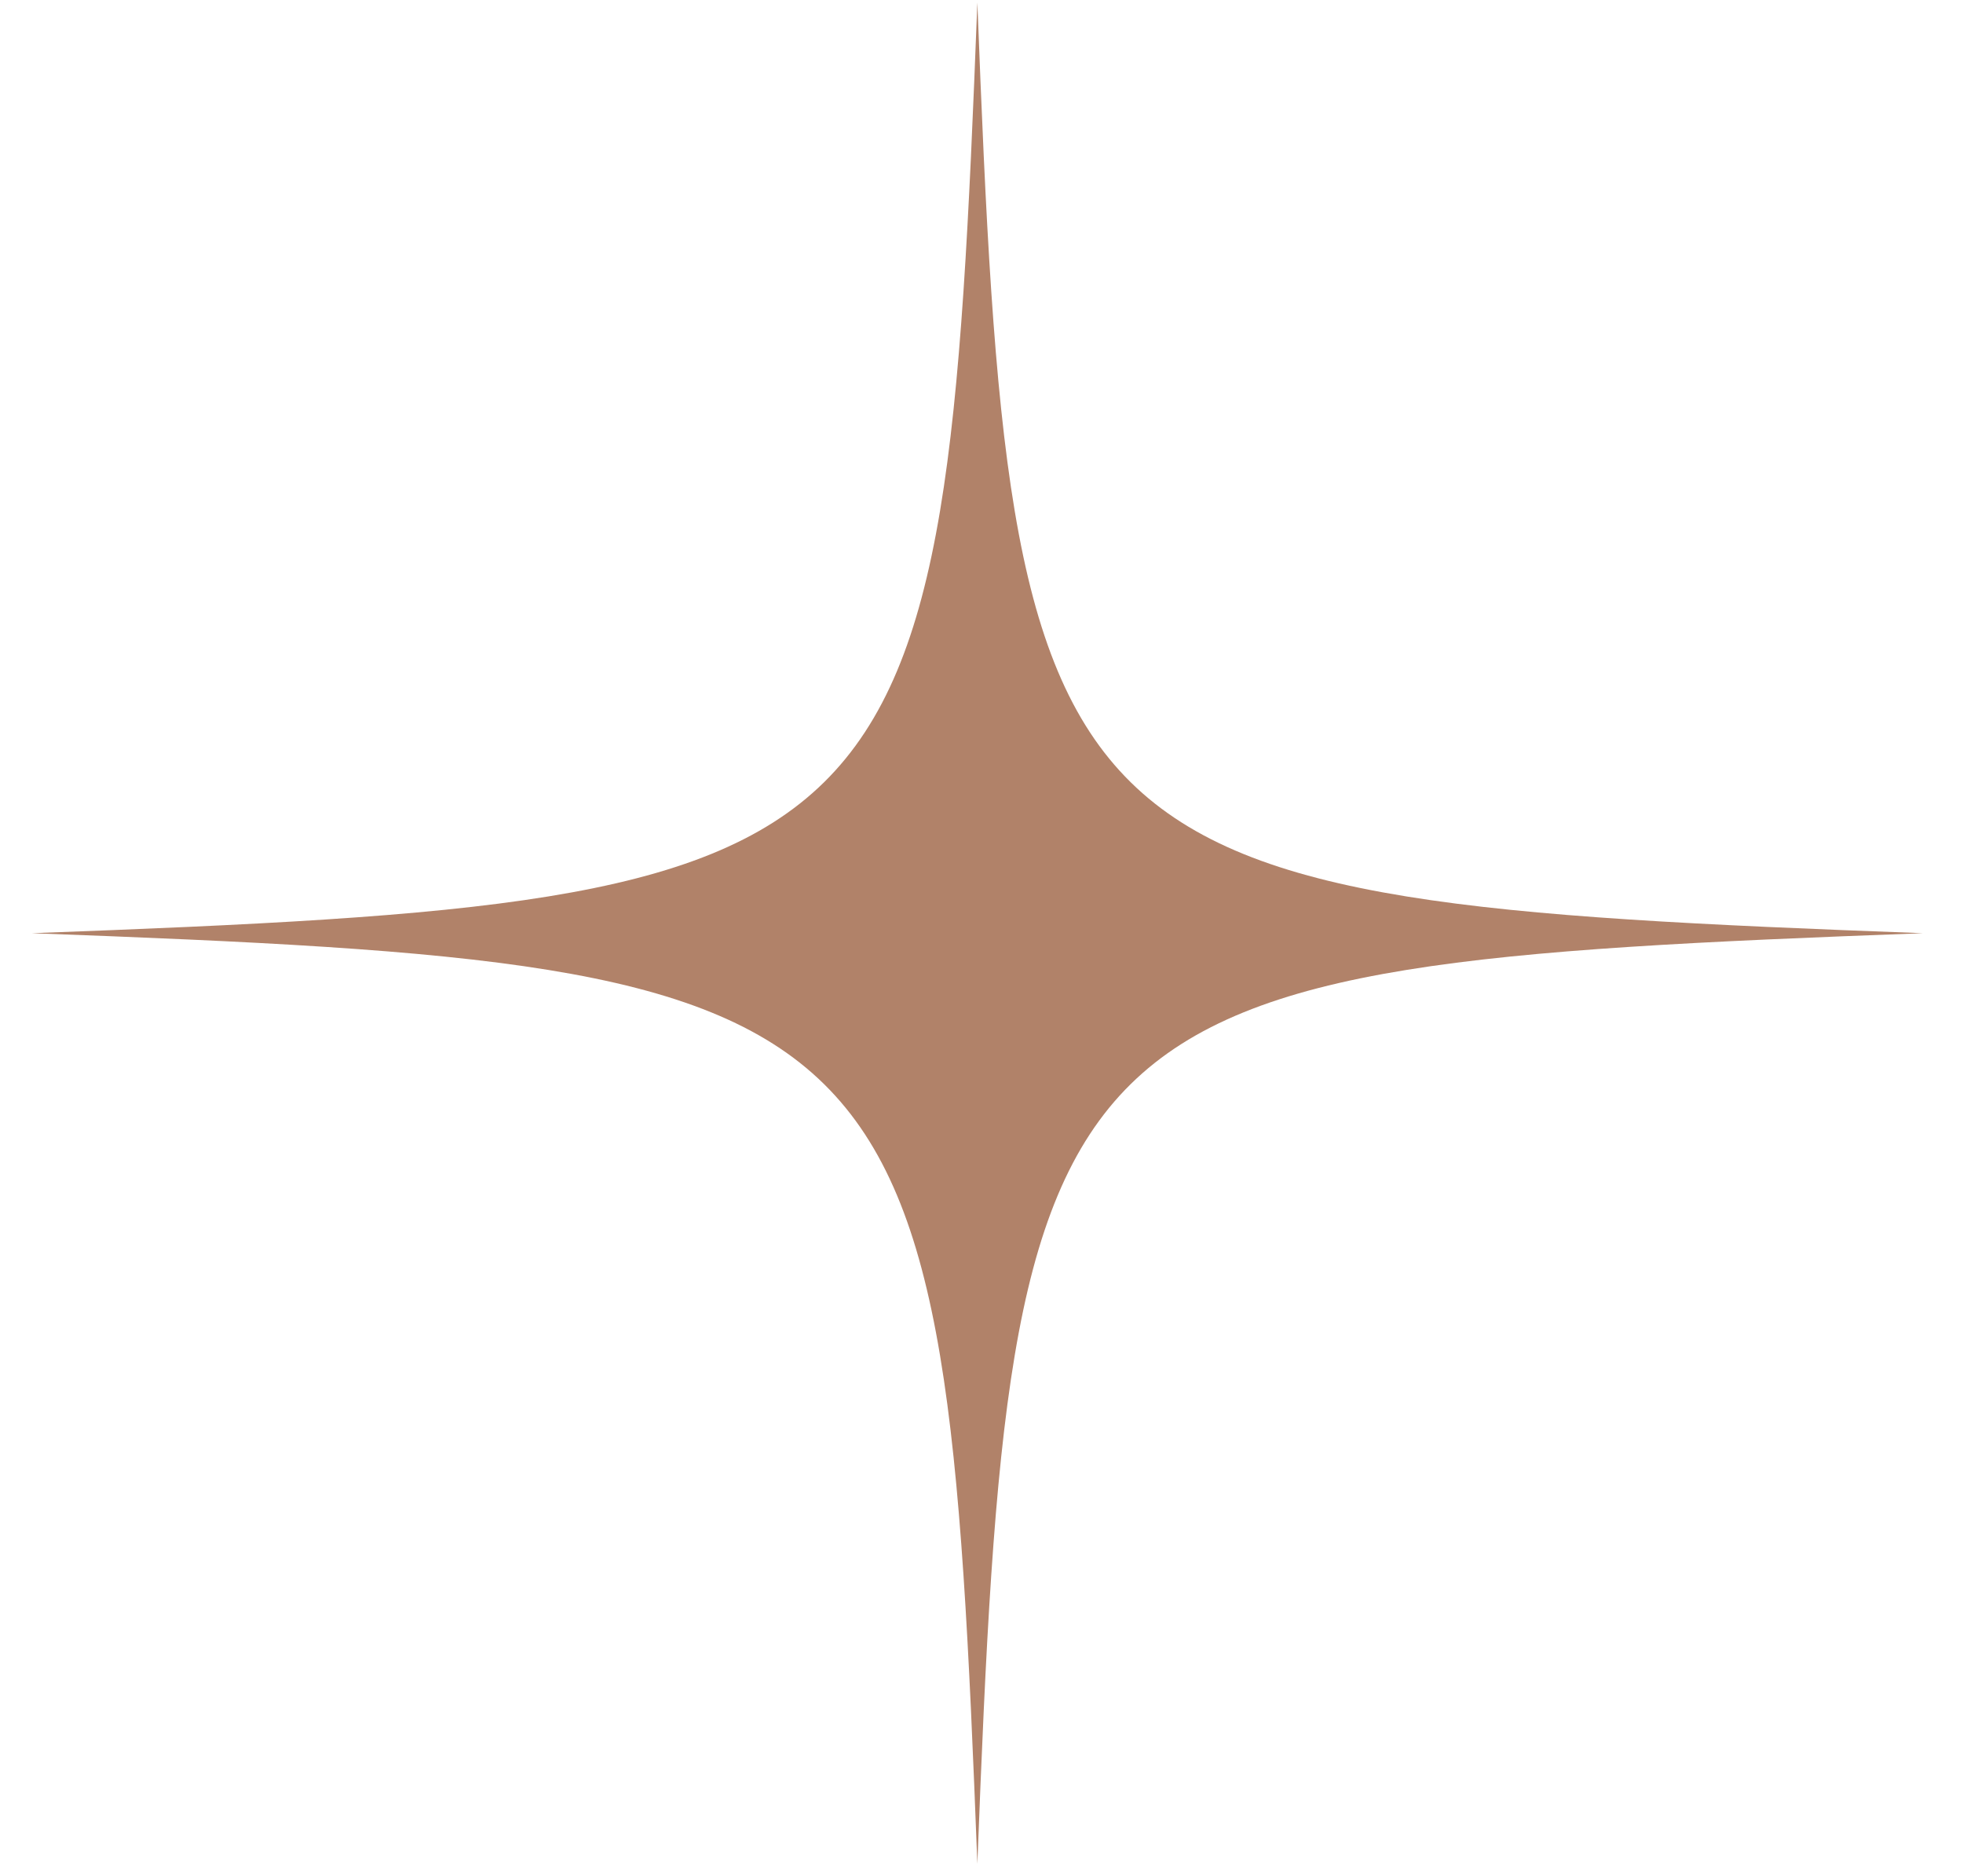 <?xml version="1.0" encoding="UTF-8"?> <svg xmlns="http://www.w3.org/2000/svg" width="45" height="43" viewBox="0 0 45 43" fill="none"> <path fill-rule="evenodd" clip-rule="evenodd" d="M44.082 21.391C23.789 22.143 23.17 22.752 22.405 42.724C21.642 22.752 21.021 22.143 0.73 21.391C21.021 20.638 21.642 20.029 22.405 0.057C23.17 20.029 23.789 20.638 44.082 21.391Z" fill="#B18269"></path> </svg> 